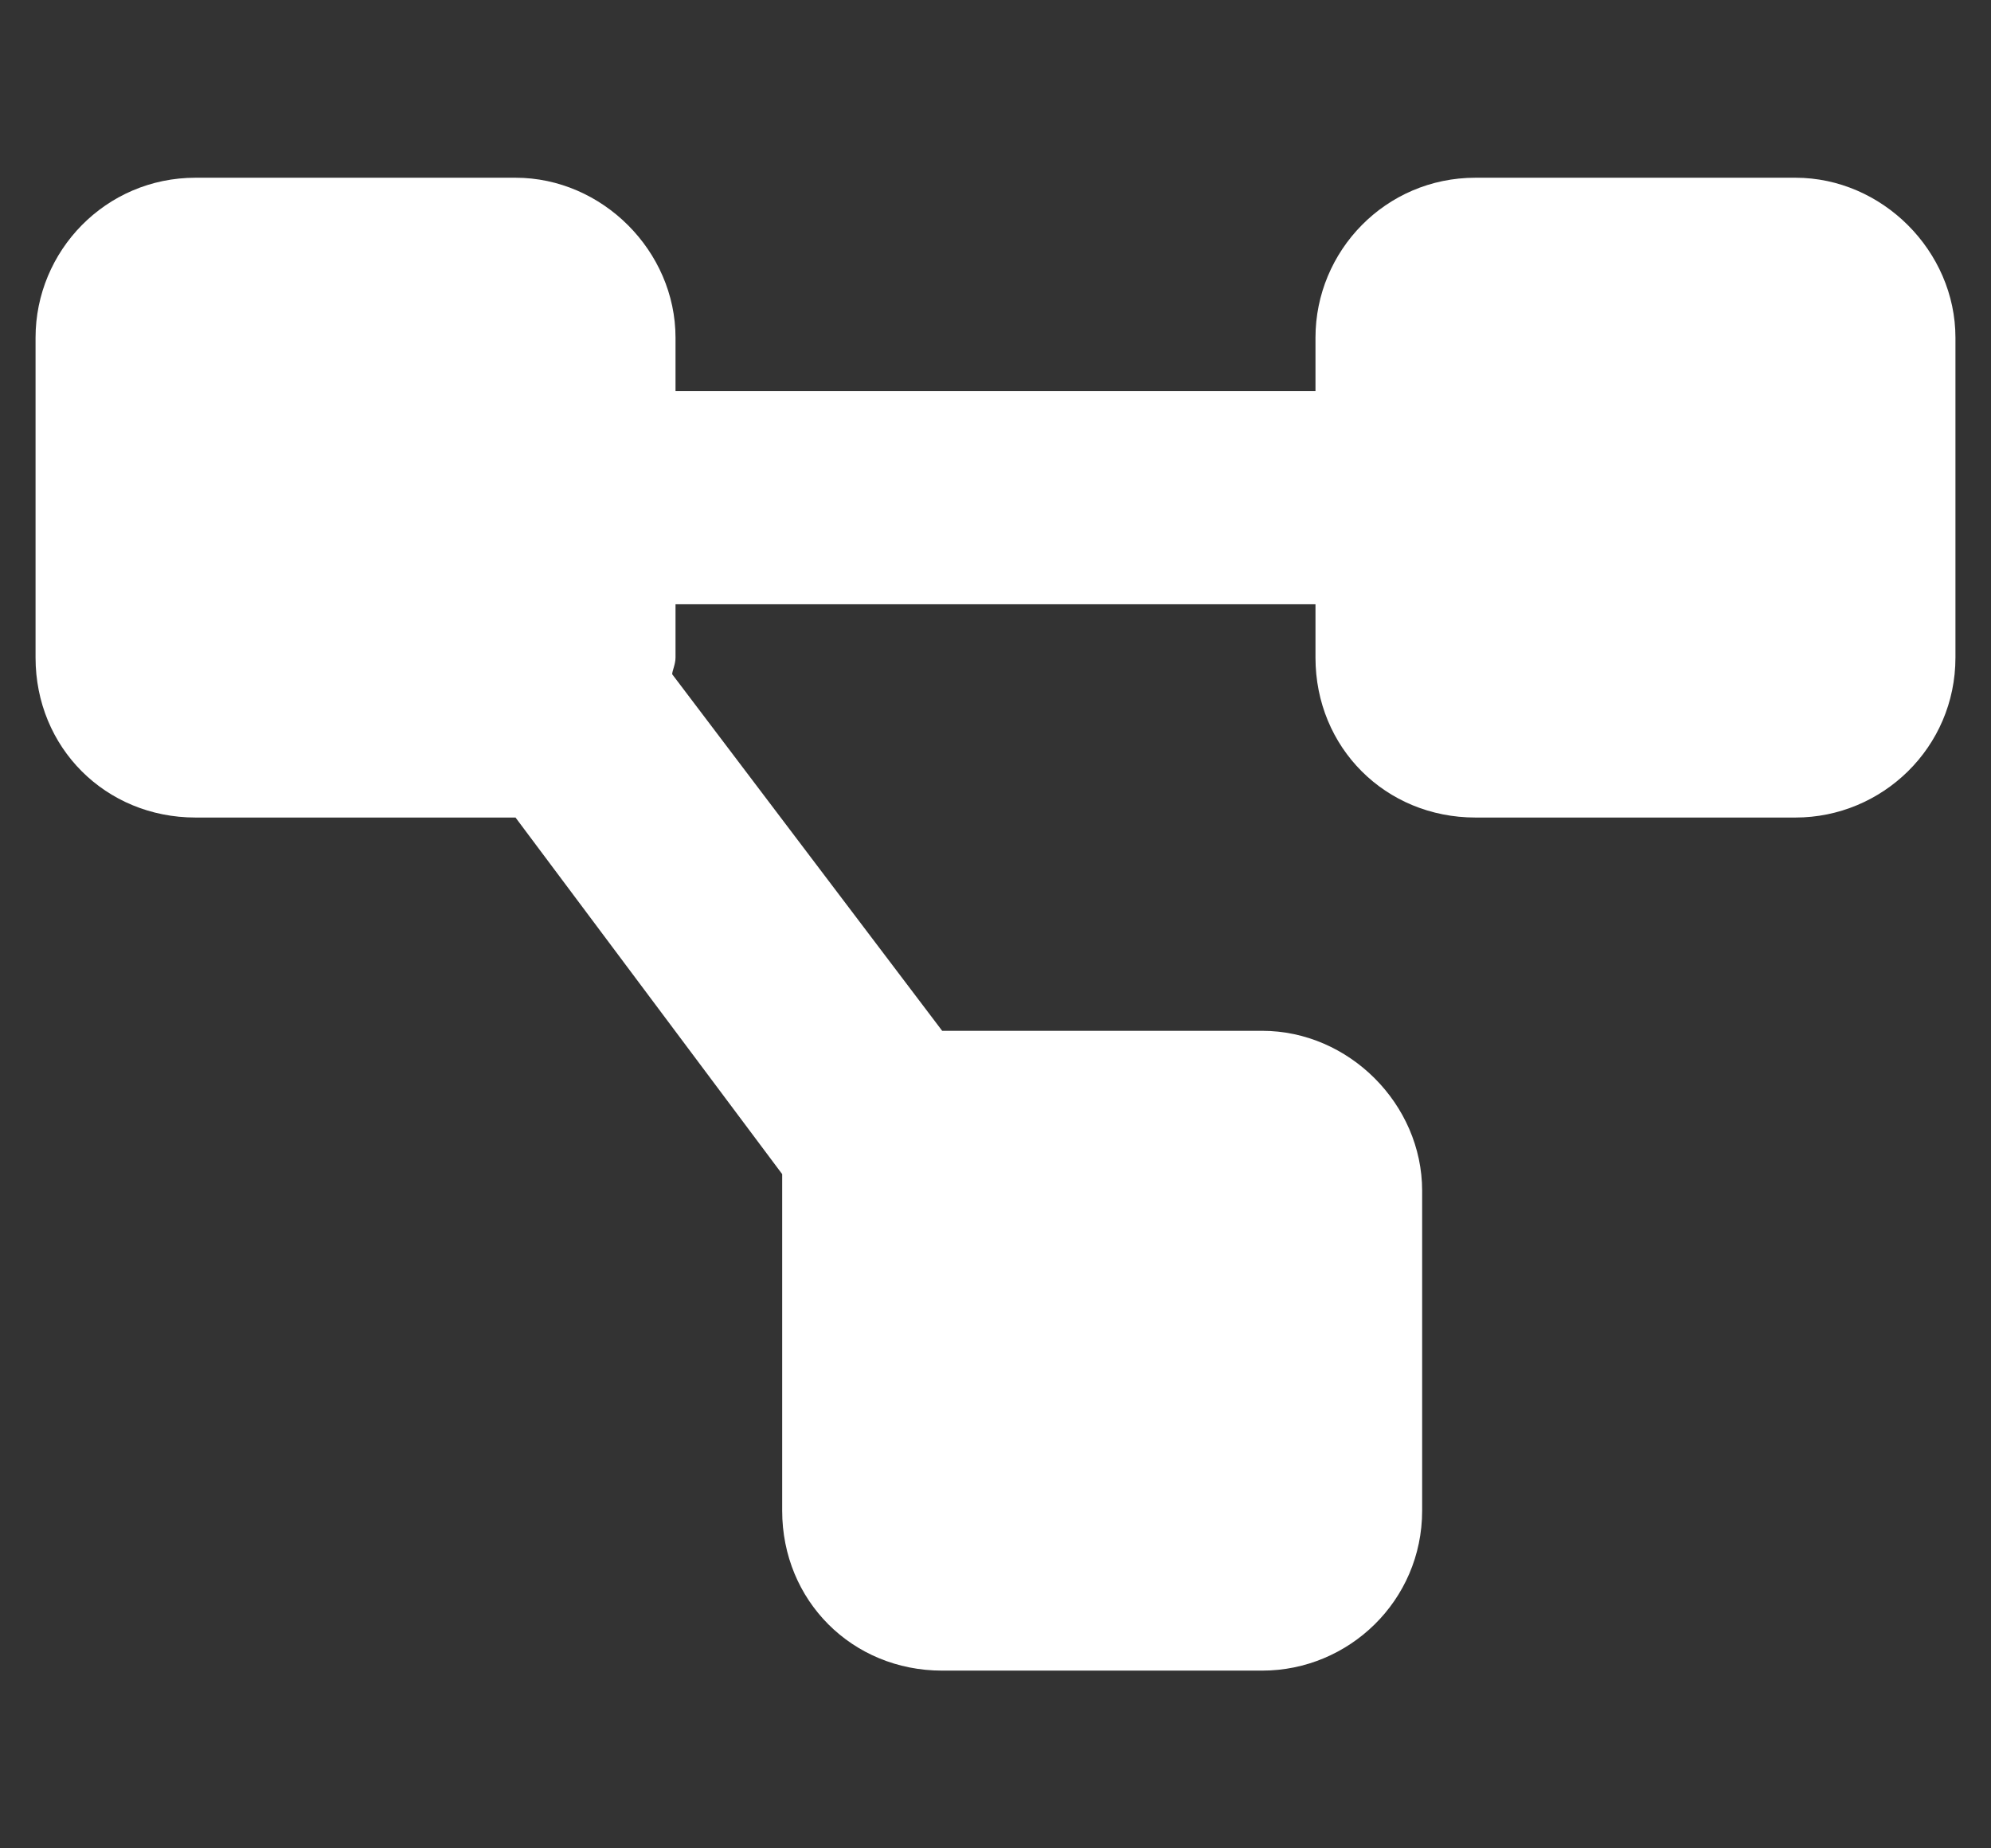 <?xml version="1.0" encoding="UTF-8"?>
<svg xmlns="http://www.w3.org/2000/svg" width="28" height="26" viewBox="0 0 28 26" fill="none">
  <rect x="0" y="0" width="28" height="26" fill="#333333" stroke="none"/>
  <path d="M0.5 4.75C0.5 3.531 1.484 2.5 2.75 2.5H7.25C8.469 2.5 9.5 3.531 9.5 4.75V5.5H18.5V4.75C18.5 3.531 19.484 2.5 20.75 2.5H25.25C26.469 2.5 27.5 3.531 27.5 4.75V9.25C27.5 10.516 26.469 11.5 25.25 11.5H20.75C19.484 11.5 18.5 10.516 18.5 9.25V8.5H9.5V9.25C9.5 9.344 9.453 9.438 9.453 9.484L13.25 14.5H17.75C18.969 14.5 20 15.531 20 16.75V21.25C20 22.516 18.969 23.5 17.75 23.5H13.25C11.984 23.5 11 22.516 11 21.25V16.75C11 16.703 11 16.609 11 16.516L7.25 11.5H2.75C1.484 11.5 0.5 10.516 0.5 9.25V4.75Z" fill="white"></path>
</svg>
